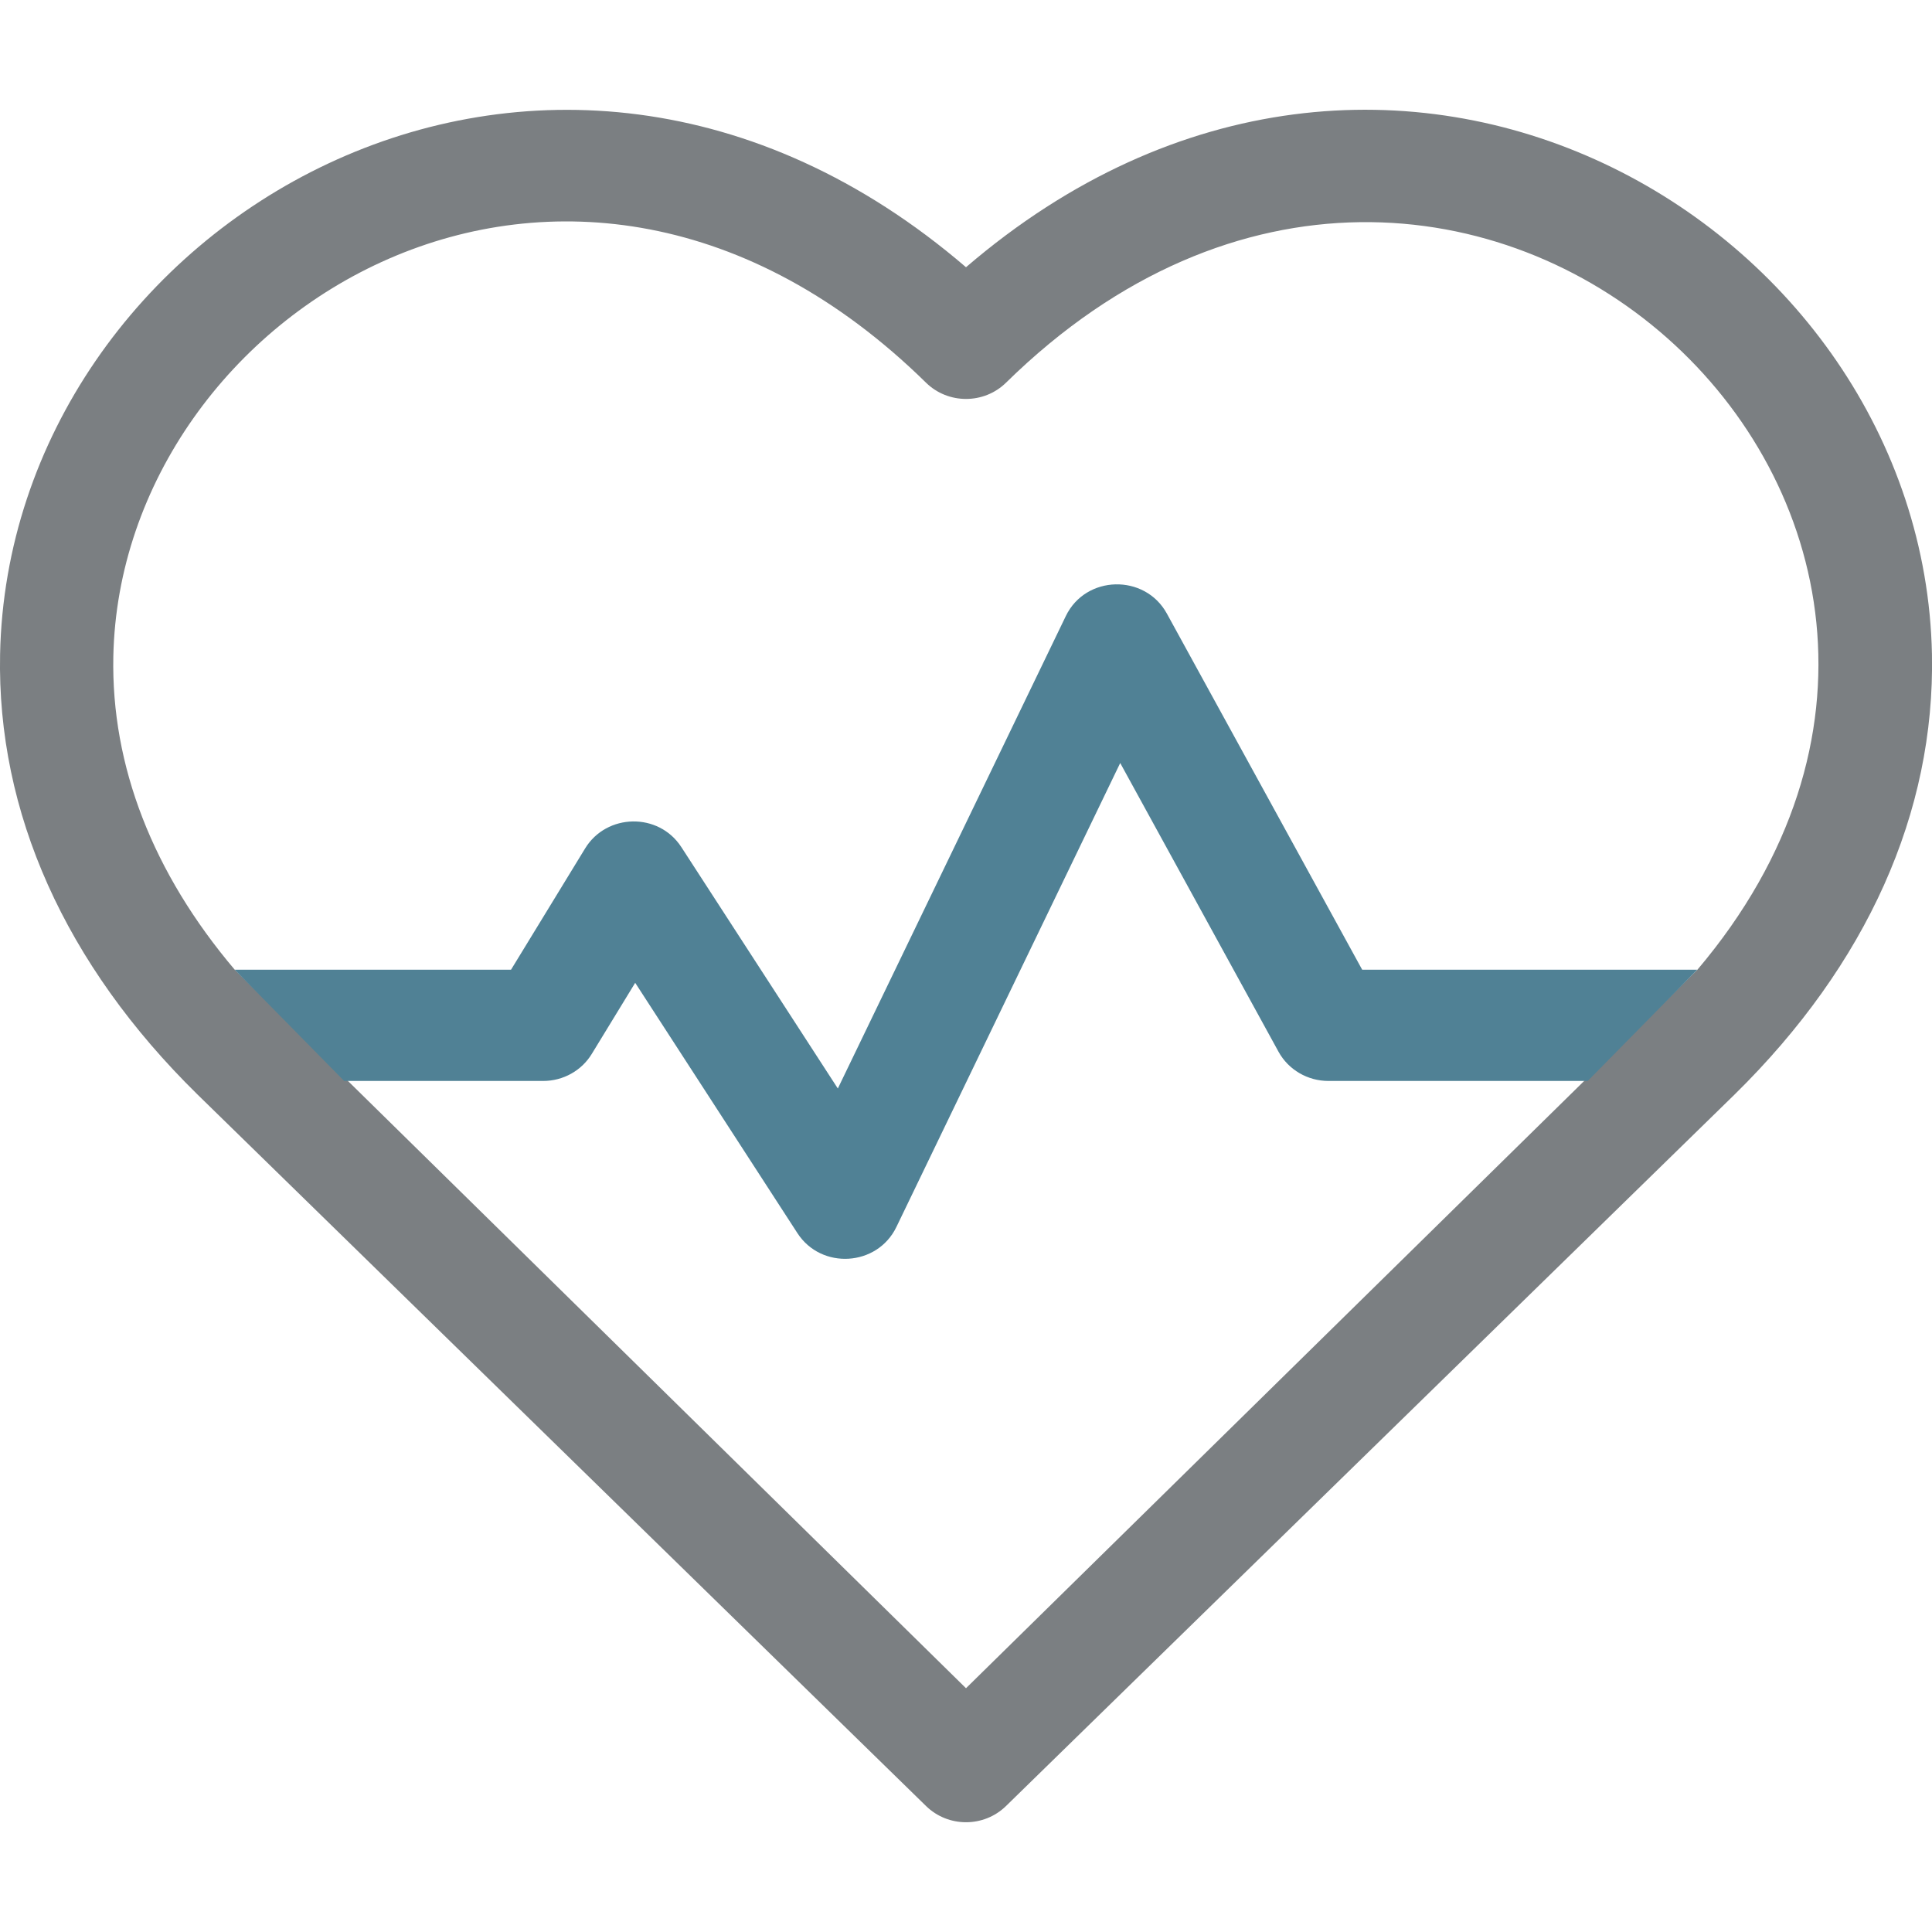 <?xml version="1.0" encoding="utf-8"?>
<!-- Generator: Adobe Illustrator 16.0.0, SVG Export Plug-In . SVG Version: 6.00 Build 0)  -->
<!DOCTYPE svg PUBLIC "-//W3C//DTD SVG 1.1//EN" "http://www.w3.org/Graphics/SVG/1.1/DTD/svg11.dtd">
<svg version="1.1" id="Capa_1" xmlns="http://www.w3.org/2000/svg" xmlns:xlink="http://www.w3.org/1999/xlink" x="0px" y="0px"
	 width="44px" height="44px" viewBox="0 0 44 44" enable-background="new 0 0 44 44" xml:space="preserve">
<g>
	<path fill-rule="evenodd" clip-rule="evenodd" fill="#7B7F82" d="M39.508,24.923L22.91,41.132c-0.504,0.491-1.315,0.491-1.819,0
		C10.607,30.893,4.501,24.932,4.494,24.923C1.482,21.965-0.071,18.5,0.002,14.9C0.202,5.078,12.411-2.148,22,6.086
		c9.596-8.24,21.799-1.004,21.999,8.813C44.07,18.5,42.518,21.965,39.508,24.923z M22.912,8.715c-0.503,0.494-1.32,0.494-1.823,0
		c-8.098-7.95-18.347-1.659-18.508,6.236c-0.051,2.49,0.901,4.935,2.765,7.134L22,38.448l16.657-16.363
		C47.465,11.686,33.25-1.435,22.912,8.715z"/>
	<path fill-rule="evenodd" clip-rule="evenodd" fill="#508195" d="M36.16,24.618h-5.906c-0.475,0-0.912-0.256-1.137-0.666
		l-3.605-6.575l-5.098,10.568c-0.436,0.901-1.711,0.977-2.254,0.138l-3.694-5.7l-0.99,1.621c-0.233,0.382-0.653,0.614-1.105,0.614
		H7.838l-2.494-2.533h6.294l1.688-2.763c0.488-0.799,1.675-0.829,2.193-0.027l3.562,5.495l5.192-10.759
		c0.453-0.939,1.801-0.968,2.301-0.058l4.449,8.112h7.631L36.16,24.618z"/>
</g>
</svg>
